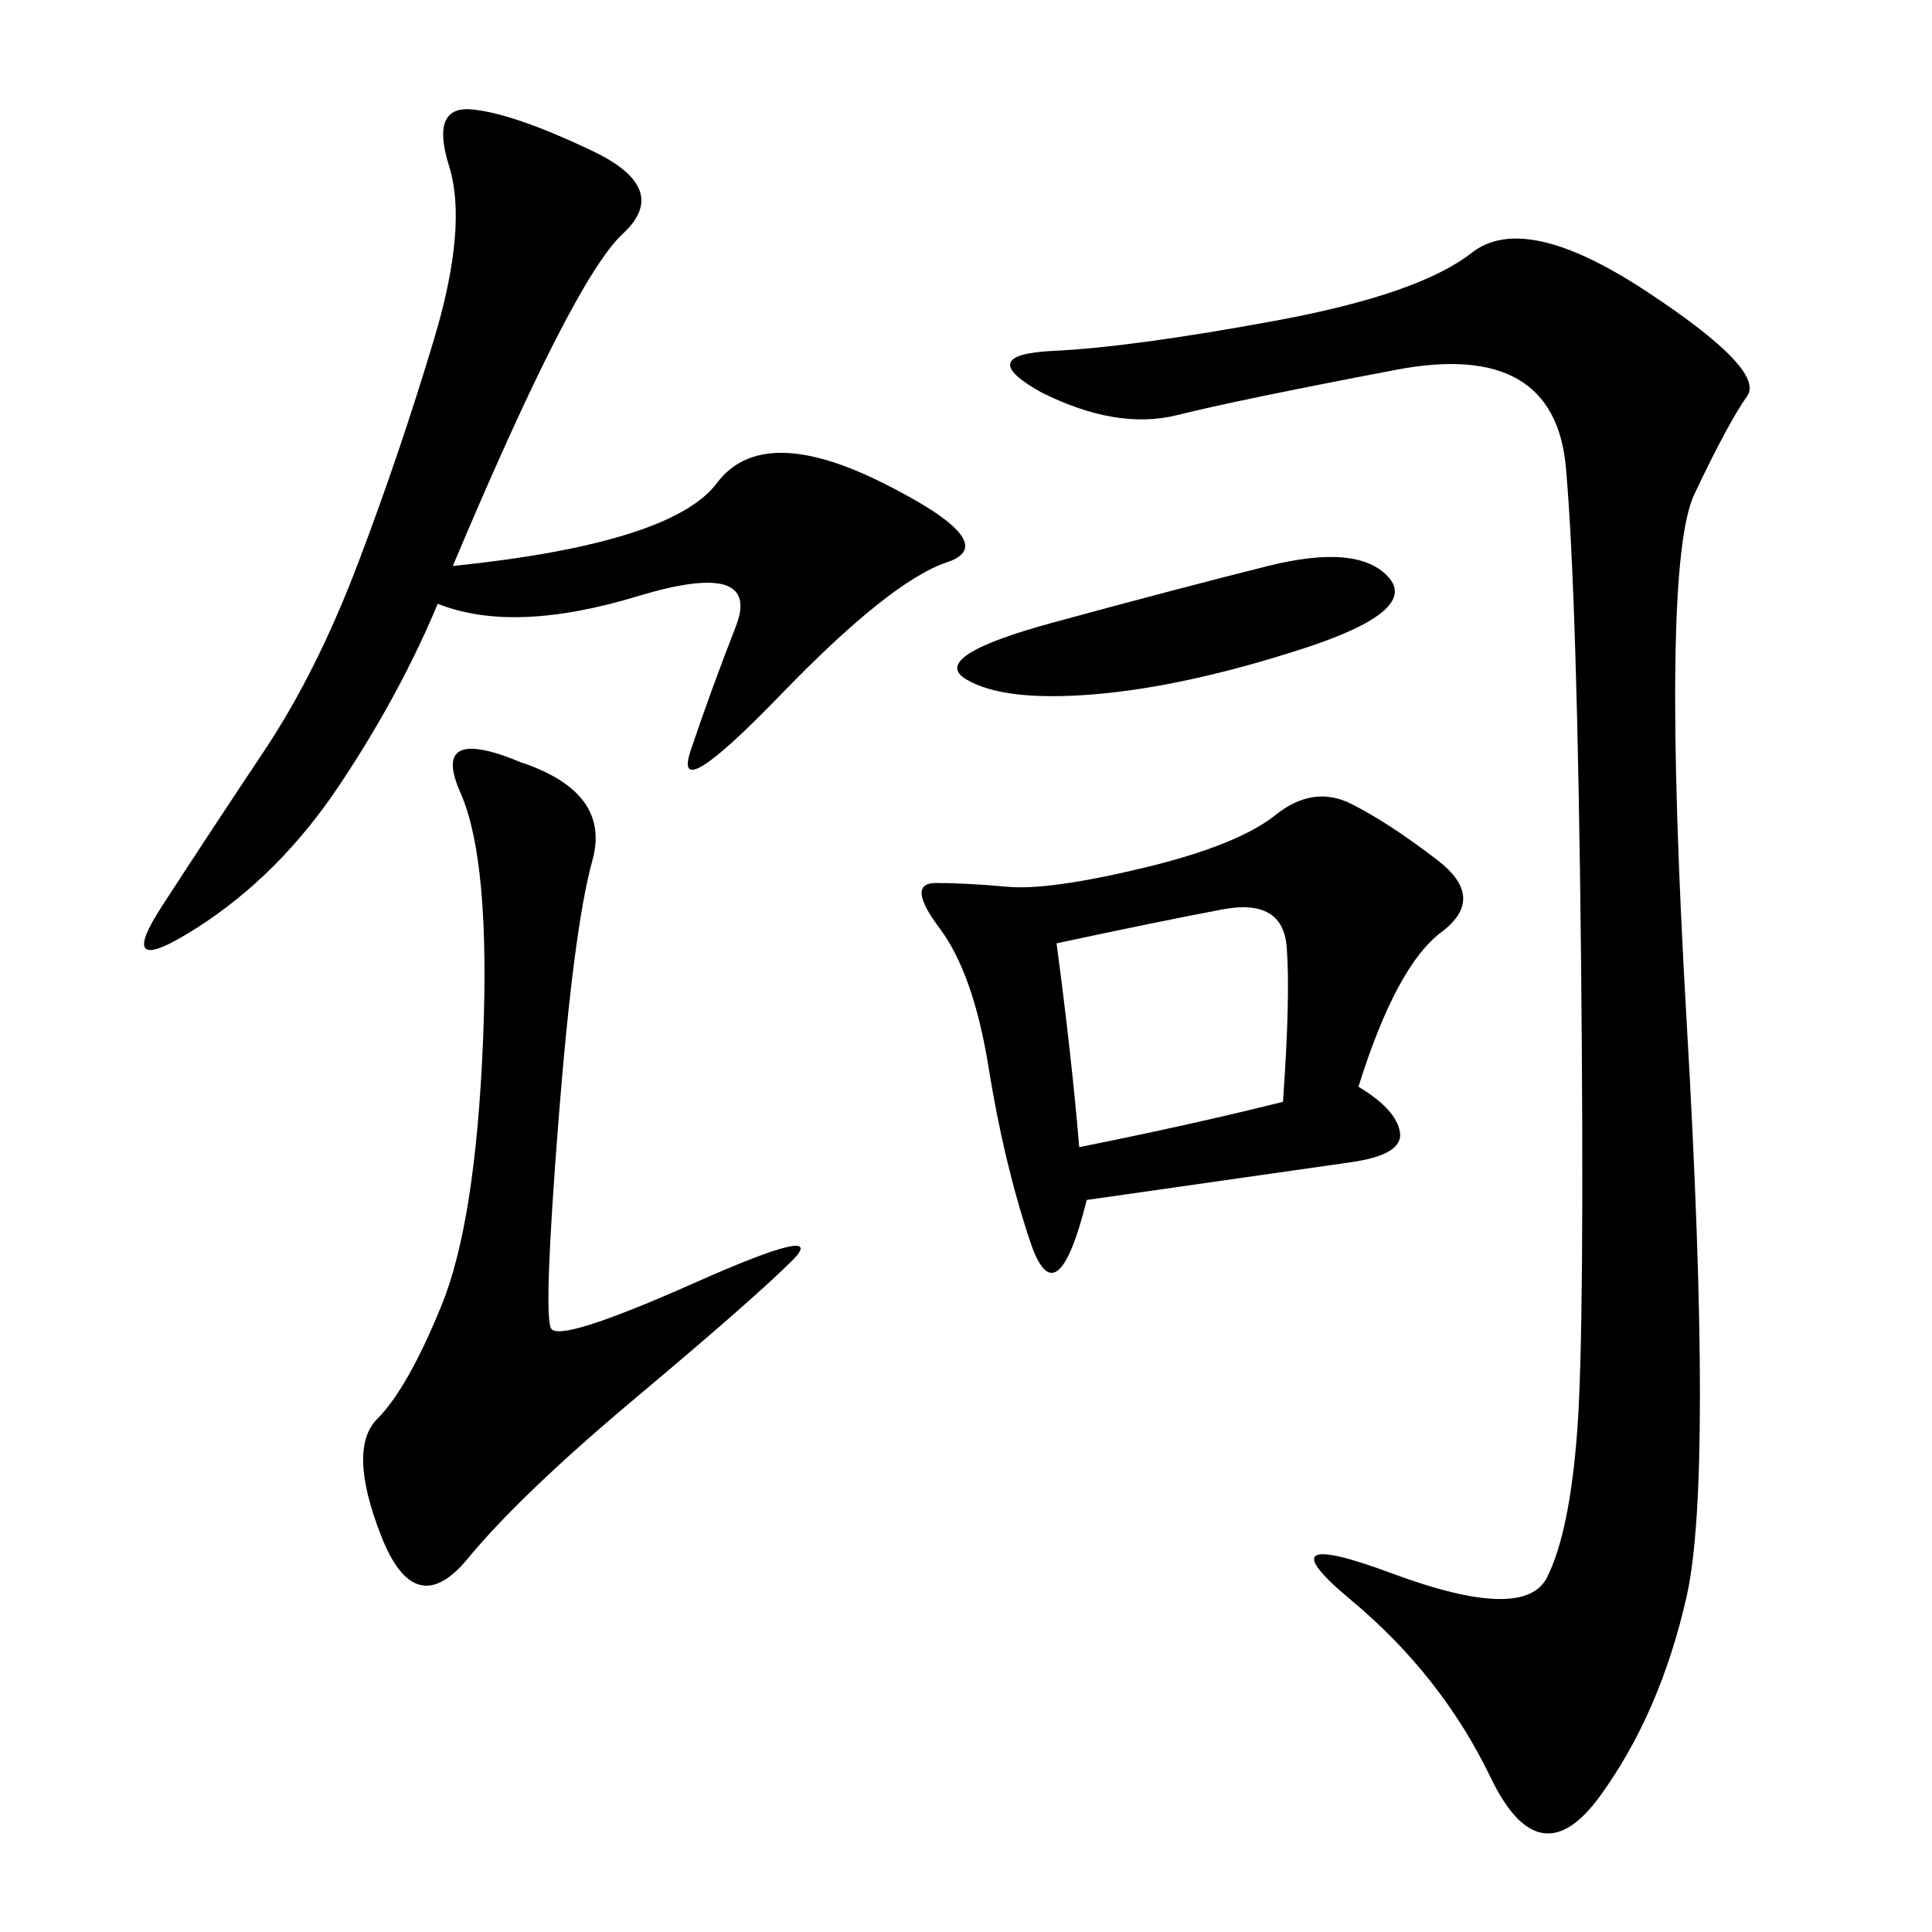 <svg xmlns="http://www.w3.org/2000/svg" xmlns:xlink="http://www.w3.org/1999/xlink" width="300" height="300"><path d="M161.72 60.94Q151.17 55.08 163.48 54.49Q175.78 53.91 198.05 49.80Q220.31 45.70 228.52 39.26Q236.72 32.81 255.47 45.12Q274.22 57.42 271.29 61.52Q268.36 65.63 263.09 76.76Q257.81 87.89 261.91 158.79Q266.02 229.69 261.91 247.85Q257.81 266.02 248.44 278.91Q239.06 291.80 231.45 275.98Q223.83 260.16 209.77 248.44Q195.70 236.72 216.21 244.34Q236.72 251.95 240.23 244.92Q243.75 237.89 244.92 222.07Q246.09 206.25 245.51 149.41Q244.92 92.58 243.16 72.66Q241.41 52.73 216.80 57.42Q192.19 62.11 182.81 64.45Q173.44 66.80 161.72 60.94L161.72 60.94ZM70.31 87.89Q104.30 84.38 111.33 75Q118.36 65.63 137.11 75Q155.86 84.38 147.07 87.30Q138.28 90.23 121.29 107.81Q104.30 125.39 107.23 116.60Q110.16 107.81 114.26 97.27Q118.36 86.72 99.02 92.58Q79.69 98.44 67.97 93.75L67.97 93.75Q62.11 107.81 52.73 121.88Q43.36 135.94 30.47 144.14Q17.58 152.34 25.20 140.63Q32.81 128.91 41.02 116.60Q49.22 104.30 55.66 87.30Q62.11 70.31 67.38 52.73Q72.66 35.16 69.73 25.78Q66.80 16.41 73.24 16.99Q79.69 17.58 91.99 23.44Q104.30 29.30 96.68 36.33Q89.06 43.36 70.31 87.89L70.31 87.89ZM210.94 168.75Q216.80 172.27 217.38 175.78Q217.97 179.30 209.77 180.47L209.77 180.47L168.75 186.33Q164.06 205.08 159.96 192.77Q155.86 180.47 153.52 165.82Q151.17 151.17 145.90 144.14Q140.63 137.11 145.31 137.11L145.31 137.11Q150 137.11 156.45 137.70Q162.89 138.28 177.54 134.77Q192.19 131.25 198.05 126.56Q203.91 121.88 209.77 124.80Q215.63 127.73 223.24 133.59Q230.86 139.45 223.83 144.73Q216.80 150 210.94 168.75L210.94 168.75ZM80.86 118.36Q94.92 123.05 91.99 133.59Q89.06 144.14 86.72 174.02Q84.38 203.91 85.55 206.25Q86.72 208.59 107.81 199.22Q128.91 189.84 123.05 195.70Q117.19 201.56 99.02 216.80Q80.86 232.03 72.66 241.99Q64.45 251.95 59.18 238.48Q53.91 225 58.59 220.31Q63.28 215.63 68.55 202.73Q73.83 189.84 75 161.72Q76.17 133.59 71.48 123.05Q66.80 112.50 80.86 118.36L80.86 118.36ZM167.58 178.13Q185.16 174.61 199.22 171.09L199.22 171.09Q200.39 154.69 199.80 147.07Q199.22 139.45 189.84 141.21Q180.47 142.97 164.06 146.48L164.06 146.48Q166.41 164.06 167.58 178.13L167.58 178.13ZM169.92 107.81Q155.86 108.98 150 105.47Q144.14 101.95 163.48 96.68Q182.81 91.41 196.88 87.89Q210.94 84.38 215.63 89.65Q220.31 94.92 202.15 100.78Q183.98 106.64 169.92 107.81L169.92 107.81Z"/></svg>